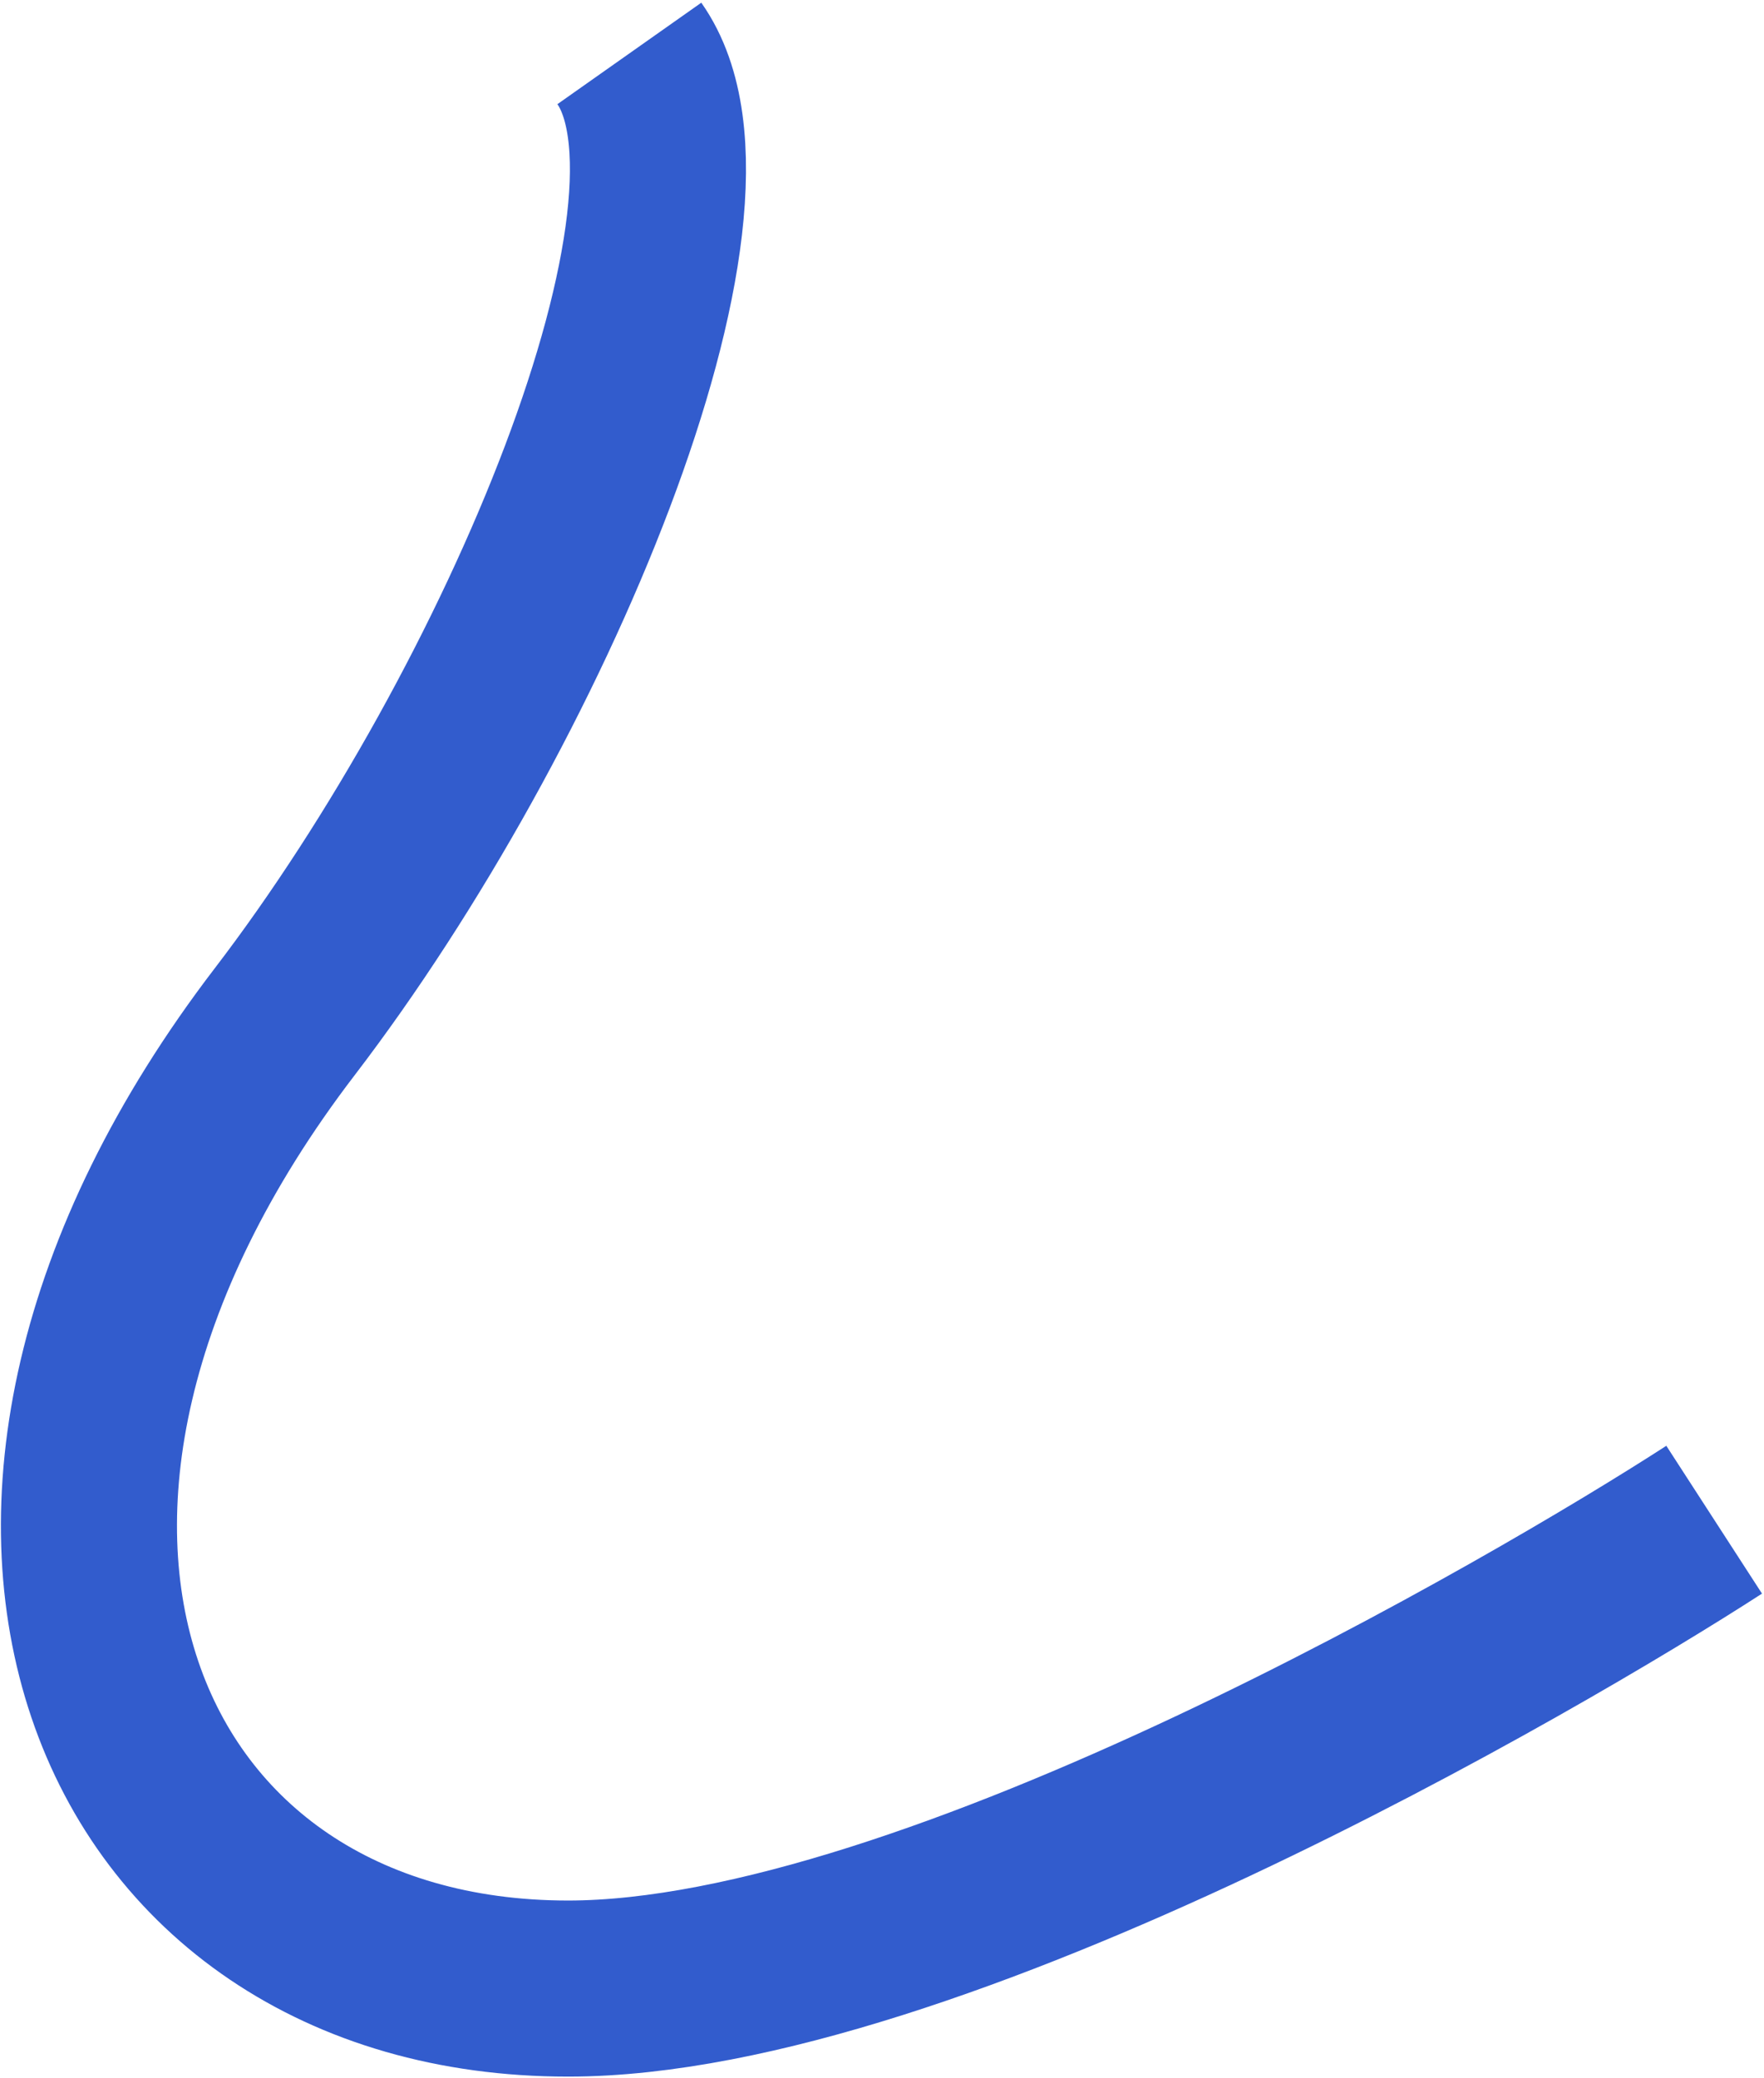 <?xml version="1.0" encoding="UTF-8"?> <svg xmlns="http://www.w3.org/2000/svg" width="551" height="649" viewBox="0 0 551 649" fill="none"><path d="M196.583 16.69C230.083 64.19 163.933 221.144 88.933 319.144C-28.541 472.644 35.432 621.144 177.432 621.144C291.032 621.144 481.099 509.857 535.432 474.69" stroke="#325CCD" stroke-width="55"></path></svg> 